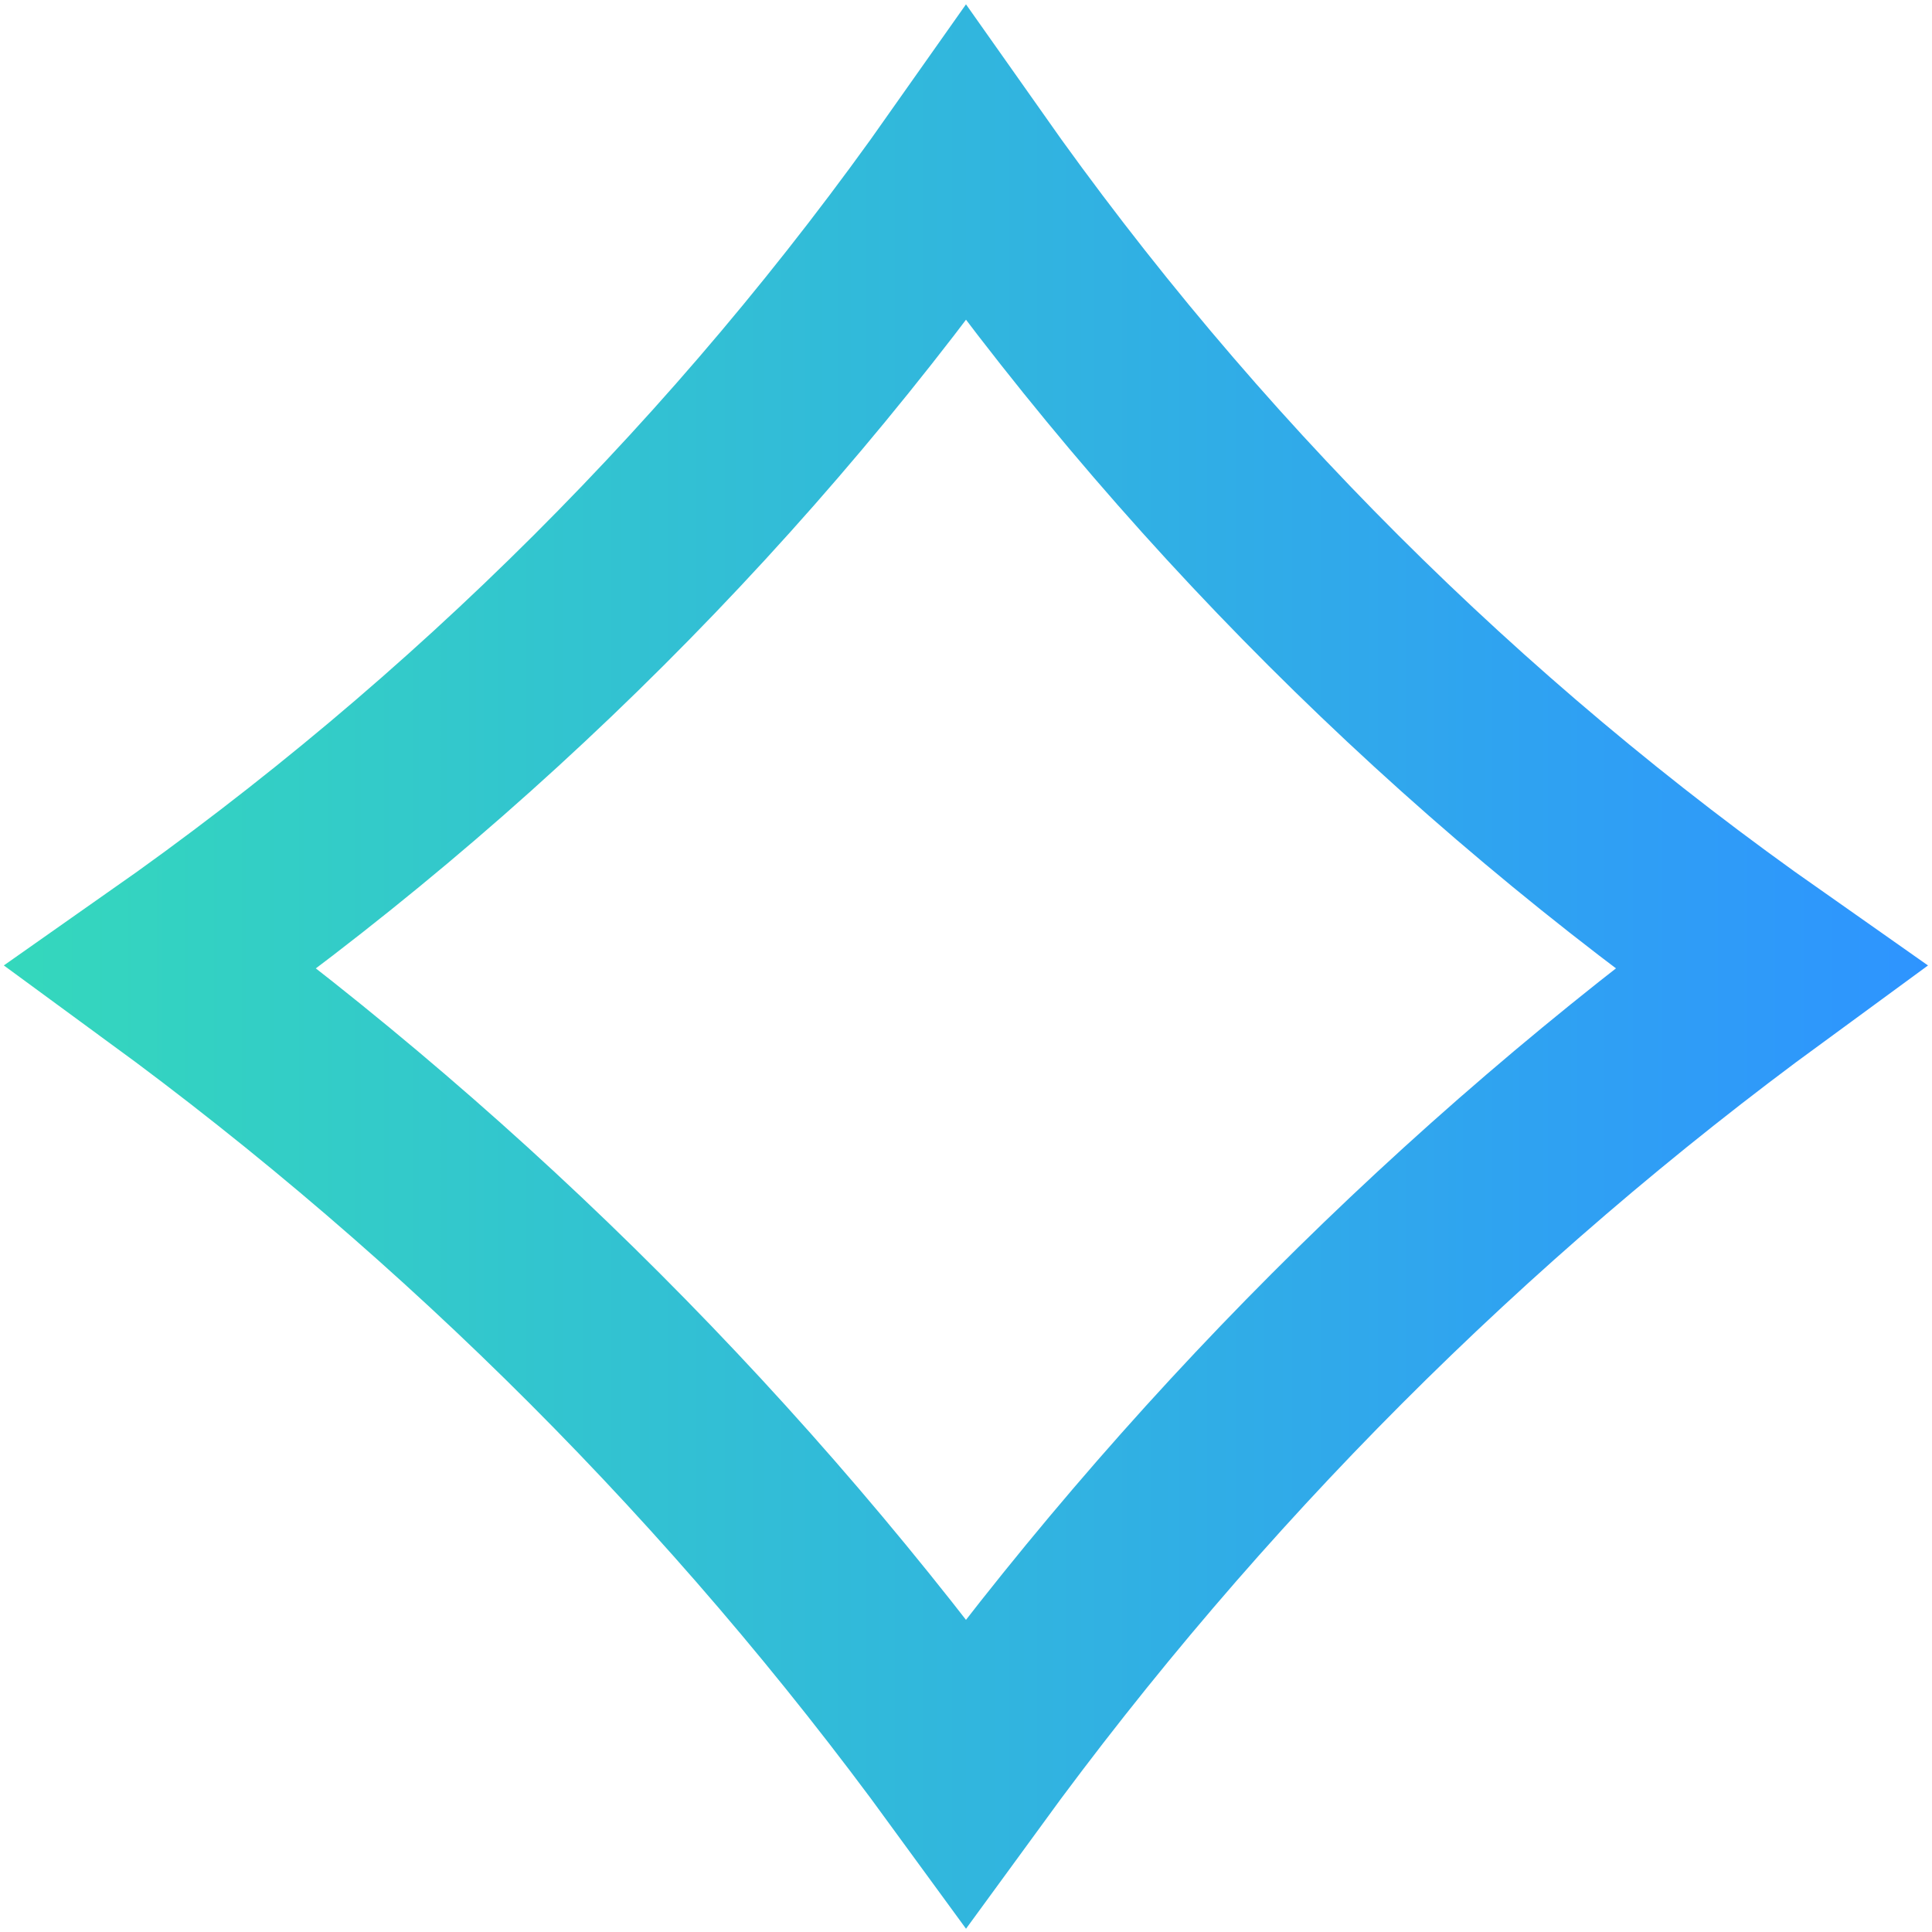 <svg width="21" height="21" viewBox="0 0 21 21" fill="none" xmlns="http://www.w3.org/2000/svg">
<path d="M10.5 1.784C12.888 5.175 15.844 8.127 19.24 10.511C15.891 12.961 12.944 15.914 10.5 19.267C8.055 15.914 5.105 12.961 1.758 10.511C5.155 8.127 8.112 5.176 10.5 1.784Z" stroke="url(#paint0_linear_365_1258)" stroke-width="2"/>
<defs>
<linearGradient id="paint0_linear_365_1258" x1="0" y1="10.5" x2="21" y2="10.5" gradientUnits="userSpaceOnUse">
<stop stop-color="#34D8BC"/>
<stop offset="1" stop-color="#2E94FF"/>
</linearGradient>
</defs>
</svg>
